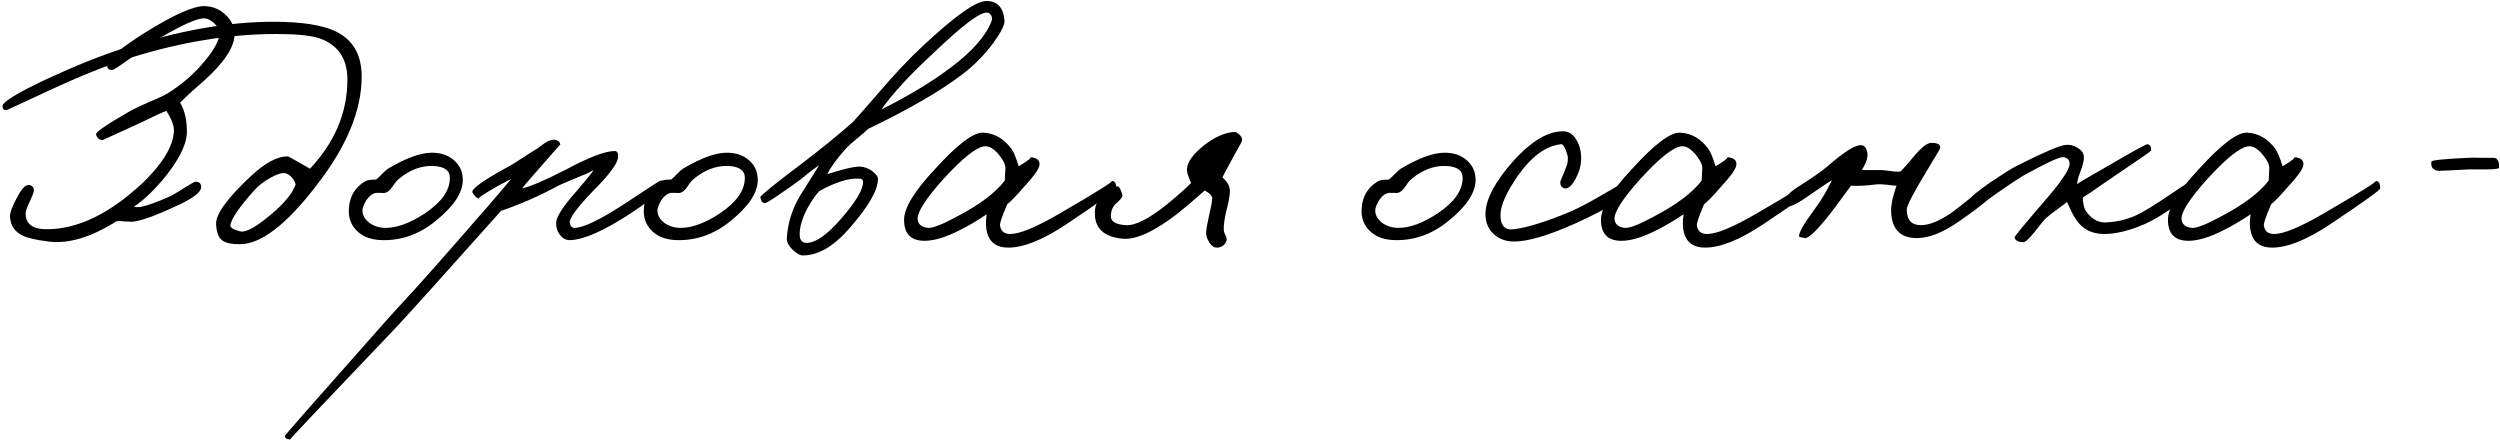 <?xml version="1.0" encoding="UTF-8"?> <svg xmlns="http://www.w3.org/2000/svg" width="588" height="104" viewBox="0 0 588 104" fill="none"><path d="M55.153 8.158C55.153 10.665 53.367 13.705 49.793 17.278C48.833 18.238 47.393 19.545 45.473 21.198C43.873 22.638 42.833 23.625 42.353 24.158C43.473 25.972 44.007 28.372 43.953 31.358C43.793 34.292 41.873 37.972 38.193 42.398C35.74 45.225 33.5 47.305 31.473 48.638C32.06 48.745 32.647 48.745 33.233 48.638C34.887 48.265 36.967 47.518 39.473 46.398C40.273 46.078 41.58 45.332 43.393 44.158C44.94 43.198 45.82 42.718 46.033 42.718C46.887 42.772 47.313 43.198 47.313 43.998C47.313 45.225 45.34 46.718 41.393 48.478C36.38 50.825 32.913 52.052 30.993 52.158L29.233 52.078C28.38 51.972 27.793 51.945 27.473 51.998C21.393 55.838 16.007 57.438 11.313 56.798C8.433 56.425 6.46 55.972 5.393 55.438C3.527 54.585 2.513 53.118 2.353 51.038C2.3 50.078 2.833 48.585 3.953 46.558C5.073 44.372 6.033 43.358 6.833 43.518C7.633 43.625 8.007 44.105 7.953 44.958C7.847 45.492 7.473 46.425 6.833 47.758C6.247 48.985 5.98 49.812 6.033 50.238C6.033 52.692 7.687 53.918 10.993 53.918C18.3 53.918 25.873 50.238 33.713 42.878C38.3 38.398 40.7 34.398 40.913 30.878C40.967 29.652 40.38 28.052 39.153 26.078C38.193 26.398 36.22 27.305 33.233 28.798C27.207 31.572 24.167 32.958 24.113 32.958C23.26 32.852 22.753 32.398 22.593 31.598C22.487 31.065 25.18 29.225 30.673 26.078C31.74 25.492 33.26 24.772 35.233 23.918C37.1 23.172 38.513 22.505 39.473 21.918C42.833 19.838 45.713 17.332 48.113 14.398C50.46 11.625 51.633 9.385 51.633 7.678C51.633 7.038 51.233 6.318 50.433 5.518C49.633 4.772 48.86 4.372 48.113 4.318C46.353 4.212 42.3 6.078 35.953 9.918C35.1 10.452 33.233 11.785 30.353 13.918C28.007 15.625 26.673 16.478 26.353 16.478C25.5 16.478 25.127 16.052 25.233 15.198C25.447 13.758 28.487 11.198 34.353 7.518C40.967 3.412 45.553 1.385 48.113 1.438C50.033 1.492 51.66 2.158 52.993 3.438C54.433 4.718 55.153 6.292 55.153 8.158Z" fill="black"></path><path d="M85.066 17.998C85.066 25.945 81.546 34.452 74.506 43.518C67.413 52.798 61.386 57.438 56.426 57.438C54.346 57.438 52.933 57.118 52.186 56.478C51.386 55.838 50.933 54.612 50.826 52.798C50.666 50.452 53.386 46.665 58.986 41.438C62.399 38.238 65.333 36.692 67.786 36.798C67.839 36.798 69.546 37.758 72.906 39.678C78.773 33.438 81.706 26.452 81.706 18.718C81.706 13.812 79.546 10.585 75.226 9.038C73.146 8.345 69.759 7.998 65.066 7.998C54.026 7.998 42.559 9.865 30.666 13.598C25.279 15.305 18.853 17.892 11.386 21.358L1.546 25.918C0.906 25.918 0.586 25.598 0.586 24.958C0.639 23.945 4.133 21.812 11.066 18.558C17.733 15.465 23.733 13.065 29.066 11.358C41.919 7.198 53.653 5.118 64.266 5.118C70.879 5.118 75.759 5.865 78.906 7.358C83.013 9.332 85.066 12.878 85.066 17.998ZM69.546 43.358C69.119 42.078 68.373 41.225 67.306 40.798C66.559 40.532 65.359 40.852 63.706 41.758C62.106 42.612 60.746 43.678 59.626 44.958C56.213 48.798 54.399 51.465 54.186 52.958C54.079 53.492 54.826 53.972 56.426 54.398C57.866 54.825 60.693 53.172 64.906 49.438C67.359 47.198 68.906 45.172 69.546 43.358Z" fill="black"></path><path d="M108.852 42.318C108.852 45.305 106.746 48.505 102.532 51.918C98.692 55.065 94.479 56.585 89.892 56.478C87.225 56.425 85.172 55.625 83.732 54.078C82.505 52.745 81.945 51.145 82.052 49.278C82.159 46.292 83.439 44.078 85.892 42.638C86.319 42.372 87.172 42.238 88.452 42.238C88.772 42.025 89.225 41.598 89.812 40.958C90.452 40.318 90.932 39.892 91.252 39.678C95.466 37.172 98.906 35.918 101.572 35.918C103.759 35.918 105.519 36.532 106.852 37.758C108.186 38.932 108.852 40.452 108.852 42.318ZM105.812 41.838C105.812 40.078 104.506 39.145 101.892 39.038C99.066 38.932 96.372 39.945 93.812 42.078C93.439 42.345 92.932 42.958 92.292 43.918C91.759 44.718 91.199 45.198 90.612 45.358C90.292 45.412 89.945 45.412 89.572 45.358H88.532C87.626 45.465 86.799 46.105 86.052 47.278C85.519 48.238 85.252 48.985 85.252 49.518C85.252 50.585 85.785 51.545 86.852 52.398C87.972 53.198 89.252 53.598 90.692 53.598C93.412 53.598 96.505 52.452 99.972 50.158C103.866 47.545 105.812 44.772 105.812 41.838Z" fill="black"></path><path d="M156.404 43.198C156.351 44.318 153.631 46.665 148.244 50.238C141.951 54.345 137.204 56.425 134.004 56.478C133.044 56.478 132.244 56.025 131.604 55.118C131.017 54.318 130.751 53.385 130.804 52.318C130.911 50.878 132.511 48.425 135.604 44.958C138.164 41.972 139.497 40.318 139.604 39.998C138.697 40.532 137.417 41.118 135.764 41.758C133.577 42.665 132.084 43.305 131.284 43.678C127.231 45.918 122.751 47.892 117.844 49.598C103.604 65.545 95.391 74.665 93.204 76.958C76.404 94.558 68.084 103.358 68.244 103.358C67.497 103.358 67.071 103.092 66.964 102.558C66.964 102.398 75.124 93.118 91.444 74.718L98.244 67.278C100.697 64.558 103.231 61.705 105.844 58.718C112.457 51.198 117.257 45.652 120.244 42.078L117.204 43.678C113.737 45.652 112.244 46.665 112.724 46.718C112.191 46.665 111.657 46.185 111.124 45.278C110.751 44.532 113.364 42.612 118.964 39.518C120.191 38.878 121.551 38.052 123.044 37.038C124.591 36.025 125.737 35.305 126.484 34.878C128.351 33.332 129.711 32.665 130.564 32.878C131.364 33.038 131.764 33.438 131.764 34.078C131.764 33.972 130.377 35.518 127.604 38.718C125.044 41.598 123.444 43.465 122.804 44.318C124.831 43.838 128.191 42.398 132.884 39.998C138.431 37.012 142.324 35.518 144.564 35.518C145.204 35.518 145.471 36.052 145.364 37.118C145.151 38.612 143.177 41.225 139.444 44.958C135.764 48.798 133.951 51.252 134.004 52.318C134.111 53.172 134.484 53.598 135.124 53.598C137.151 53.598 141.044 51.732 146.804 47.998C152.297 44.372 155.071 42.558 155.124 42.558C155.977 42.452 156.404 42.665 156.404 43.198Z" fill="black"></path><path d="M178.227 42.318C178.227 45.305 176.121 48.505 171.907 51.918C168.067 55.065 163.854 56.585 159.267 56.478C156.601 56.425 154.547 55.625 153.107 54.078C151.881 52.745 151.321 51.145 151.427 49.278C151.534 46.292 152.814 44.078 155.267 42.638C155.694 42.372 156.547 42.238 157.827 42.238C158.147 42.025 158.601 41.598 159.187 40.958C159.827 40.318 160.307 39.892 160.627 39.678C164.841 37.172 168.281 35.918 170.947 35.918C173.134 35.918 174.894 36.532 176.227 37.758C177.561 38.932 178.227 40.452 178.227 42.318ZM175.187 41.838C175.187 40.078 173.881 39.145 171.267 39.038C168.441 38.932 165.747 39.945 163.187 42.078C162.814 42.345 162.307 42.958 161.667 43.918C161.134 44.718 160.574 45.198 159.987 45.358C159.667 45.412 159.321 45.412 158.947 45.358H157.907C157.001 45.465 156.174 46.105 155.427 47.278C154.894 48.238 154.627 48.985 154.627 49.518C154.627 50.585 155.161 51.545 156.227 52.398C157.347 53.198 158.627 53.598 160.067 53.598C162.787 53.598 165.881 52.452 169.347 50.158C173.241 47.545 175.187 44.772 175.187 41.838Z" fill="black"></path><path d="M236.259 4.798C236.366 5.758 235.512 7.492 233.699 9.998C231.672 12.772 229.272 15.225 226.499 17.358C221.379 21.305 213.939 25.625 204.179 30.318C203.806 30.692 202.952 31.438 201.619 32.558C200.339 33.572 199.352 34.478 198.659 35.278C196.686 37.518 195.326 39.412 194.579 40.958C198.579 39.678 201.192 39.092 202.419 39.198C203.326 39.252 204.232 39.598 205.139 40.238C206.046 40.932 206.499 41.545 206.499 42.078C206.499 44.692 204.312 48.505 199.939 53.518C196.206 57.892 192.499 60.078 188.819 60.078C188.179 60.078 187.406 59.652 186.499 58.798C185.486 57.838 185.006 56.905 185.059 55.998C185.272 52.532 186.286 49.252 188.099 46.158L192.659 38.878C191.806 39.412 190.899 40.078 189.939 40.878C188.712 41.892 187.859 42.558 187.379 42.878C182.899 46.078 180.446 47.705 180.019 47.758C179.432 47.865 179.032 47.412 178.819 46.398C178.766 46.078 181.806 43.598 187.939 38.958C192.739 35.332 196.952 31.918 200.579 28.718C201.059 28.238 203.219 25.785 207.059 21.358C210.526 17.305 213.859 13.785 217.059 10.798C224.579 3.758 229.566 0.238 232.019 0.238C234.579 0.238 235.992 1.758 236.259 4.798ZM233.219 4.958C233.379 4.532 233.352 4.105 233.139 3.678C232.926 3.252 232.606 3.012 232.179 2.958C230.526 2.798 226.259 6.025 219.379 12.638C213.992 17.598 209.966 21.972 207.299 25.758C213.966 22.398 219.459 19.065 223.779 15.758C228.739 12.025 231.886 8.425 233.219 4.958ZM202.979 42.718C202.979 42.238 202.632 41.998 201.939 41.998C199.539 41.892 196.446 42.878 192.659 44.958C191.646 46.132 190.766 47.412 190.019 48.798C188.632 51.305 187.992 53.545 188.099 55.518C188.206 56.692 188.846 57.225 190.019 57.118C192.046 56.958 194.606 55.118 197.699 51.598C201.326 47.438 203.086 44.478 202.979 42.718Z" fill="black"></path><path d="M262.558 44.318C262.558 44.692 258.691 47.465 250.958 52.638C245.411 56.372 240.798 58.238 237.118 58.238C234.451 58.238 232.798 57.065 232.158 54.718C231.838 53.492 231.811 52.052 232.078 50.398C229.838 51.892 227.758 53.118 225.838 54.078C222.531 55.785 219.731 56.638 217.438 56.638C214.238 56.638 212.638 54.985 212.638 51.678C212.638 48.905 215.064 44.932 219.918 39.758C225.144 33.998 228.904 31.145 231.198 31.198C233.864 31.305 236.104 32.585 237.918 35.038C238.398 35.678 238.958 37.038 239.598 39.118C241.891 37.732 242.771 37.012 242.238 36.958C243.891 37.065 244.638 37.705 244.478 38.878C244.318 39.838 243.118 41.518 240.878 43.918C239.171 45.892 237.838 47.278 236.878 48.078C235.704 50.852 235.144 52.478 235.198 52.958C235.358 54.345 236.158 55.038 237.598 55.038C239.838 55.038 243.704 53.438 249.198 50.238C258.104 45.065 262.184 42.505 261.438 42.558C262.184 42.505 262.558 43.092 262.558 44.318ZM236.478 39.518C236.478 38.665 235.944 37.598 234.878 36.318C233.758 34.985 232.691 34.345 231.678 34.398C229.758 34.505 226.504 37.065 221.918 42.078C217.651 46.825 215.624 50.025 215.838 51.678C215.998 52.798 216.798 53.438 218.238 53.598C219.304 53.705 221.518 52.852 224.878 51.038C230.318 48.212 234.131 45.358 236.318 42.478L236.478 39.518Z" fill="black"></path><path d="M292.155 32.958C292.155 33.172 291.569 34.292 290.395 36.318C288.475 39.838 287.515 41.652 287.515 41.758C288.742 42.772 289.329 43.892 289.275 45.118C289.222 46.185 288.929 47.732 288.395 49.758C287.969 51.625 287.782 53.065 287.835 54.078C287.835 54.398 287.969 54.825 288.235 55.358C288.502 55.838 288.582 56.265 288.475 56.638C288.102 57.598 287.409 58.132 286.395 58.238C285.595 58.292 284.929 57.865 284.395 56.958C283.915 56.212 283.675 55.465 283.675 54.718C283.675 54.132 283.889 52.878 284.315 50.958C284.795 48.932 285.062 47.518 285.115 46.718C285.115 46.078 284.529 45.438 283.355 44.798C280.849 47.038 278.715 48.852 276.955 50.238C271.569 54.398 267.329 56.372 264.235 56.158C259.649 55.785 257.409 53.705 257.515 49.918C257.515 48.372 258.182 46.932 259.515 45.598C260.742 44.318 261.889 43.732 262.955 43.838C263.275 43.892 263.622 44.585 263.995 45.918C264.049 46.292 263.649 46.852 262.795 47.598C261.835 48.345 261.329 49.385 261.275 50.718C261.169 52.052 262.342 52.798 264.795 52.958C266.982 53.118 270.235 51.465 274.555 47.998C276.955 46.025 278.822 44.372 280.155 43.038C279.355 41.332 279.035 40.158 279.195 39.518C279.409 37.918 280.715 36.158 283.115 34.238C285.622 32.265 287.995 31.198 290.235 31.038C290.555 30.985 290.955 31.172 291.435 31.598C291.915 32.025 292.155 32.478 292.155 32.958Z" fill="black"></path><path d="M347.055 42.318C347.055 45.305 344.949 48.505 340.735 51.918C336.895 55.065 332.682 56.585 328.095 56.478C325.429 56.425 323.375 55.625 321.935 54.078C320.709 52.745 320.149 51.145 320.255 49.278C320.362 46.292 321.642 44.078 324.095 42.638C324.522 42.372 325.375 42.238 326.655 42.238C326.975 42.025 327.429 41.598 328.015 40.958C328.655 40.318 329.135 39.892 329.455 39.678C333.669 37.172 337.109 35.918 339.775 35.918C341.962 35.918 343.722 36.532 345.055 37.758C346.389 38.932 347.055 40.452 347.055 42.318ZM344.015 41.838C344.015 40.078 342.709 39.145 340.095 39.038C337.269 38.932 334.575 39.945 332.015 42.078C331.642 42.345 331.135 42.958 330.495 43.918C329.962 44.718 329.402 45.198 328.815 45.358C328.495 45.412 328.149 45.412 327.775 45.358H326.735C325.829 45.465 325.002 46.105 324.255 47.278C323.722 48.238 323.455 48.985 323.455 49.518C323.455 50.585 323.989 51.545 325.055 52.398C326.175 53.198 327.455 53.598 328.895 53.598C331.615 53.598 334.709 52.452 338.175 50.158C342.069 47.545 344.015 44.772 344.015 41.838Z" fill="black"></path><path d="M382.687 44.958C382.581 46.345 378.581 48.852 370.687 52.478C364.021 55.465 359.061 56.905 355.807 56.798C354.154 56.745 352.741 56.238 351.567 55.278C350.287 54.212 349.567 52.798 349.407 51.038C349.141 47.892 350.847 44.052 354.527 39.518C359.221 33.812 363.541 30.932 367.487 30.878C368.927 30.825 370.047 31.545 370.847 33.038C371.594 34.318 371.941 35.838 371.887 37.598C371.834 39.038 371.407 40.505 370.607 41.998C369.754 43.598 368.927 44.372 368.127 44.318C367.274 44.212 366.901 43.625 367.007 42.558C367.007 42.665 367.381 41.785 368.127 39.918C368.767 38.478 368.927 37.278 368.607 36.318C368.127 34.665 367.647 33.865 367.167 33.918C363.594 34.292 360.181 36.798 356.927 41.438C354.367 45.172 353.034 48.105 352.927 50.238C352.821 53.012 353.887 54.238 356.127 53.918C359.274 53.492 363.434 52.212 368.607 50.078C370.634 49.278 373.327 47.892 376.687 45.918C379.674 44.158 381.301 43.252 381.567 43.198C382.421 43.038 382.794 43.625 382.687 44.958Z" fill="black"></path><path d="M426.464 44.318C426.464 44.692 422.597 47.465 414.864 52.638C409.317 56.372 404.704 58.238 401.024 58.238C398.357 58.238 396.704 57.065 396.064 54.718C395.744 53.492 395.717 52.052 395.984 50.398C393.744 51.892 391.664 53.118 389.744 54.078C386.437 55.785 383.637 56.638 381.344 56.638C378.144 56.638 376.544 54.985 376.544 51.678C376.544 48.905 378.971 44.932 383.824 39.758C389.051 33.998 392.811 31.145 395.104 31.198C397.771 31.305 400.011 32.585 401.824 35.038C402.304 35.678 402.864 37.038 403.504 39.118C405.797 37.732 406.677 37.012 406.144 36.958C407.797 37.065 408.544 37.705 408.384 38.878C408.224 39.838 407.024 41.518 404.784 43.918C403.077 45.892 401.744 47.278 400.784 48.078C399.611 50.852 399.051 52.478 399.104 52.958C399.264 54.345 400.064 55.038 401.504 55.038C403.744 55.038 407.611 53.438 413.104 50.238C422.011 45.065 426.091 42.505 425.344 42.558C426.091 42.505 426.464 43.092 426.464 44.318ZM400.384 39.518C400.384 38.665 399.851 37.598 398.784 36.318C397.664 34.985 396.597 34.345 395.584 34.398C393.664 34.505 390.411 37.065 385.824 42.078C381.557 46.825 379.531 50.025 379.744 51.678C379.904 52.798 380.704 53.438 382.144 53.598C383.211 53.705 385.424 52.852 388.784 51.038C394.224 48.212 398.037 45.358 400.224 42.478L400.384 39.518Z" fill="black"></path><path d="M470.062 43.678C470.222 44.905 467.075 47.732 460.622 52.158C456.942 54.718 453.688 55.998 450.862 55.998C446.808 55.998 444.782 53.758 444.782 49.278C444.835 47.785 445.262 45.918 446.062 43.678C445.688 43.678 444.888 43.598 443.662 43.438C442.648 43.332 441.902 43.305 441.422 43.358C438.915 43.678 436.888 43.785 435.342 43.678L431.822 48.478C427.982 53.598 425.528 56.105 424.462 55.998C423.608 55.838 423.182 55.732 423.182 55.678C422.915 54.985 424.142 52.798 426.862 49.118C428.355 47.092 429.688 44.852 430.862 42.398C430.328 42.665 428.568 43.838 425.582 45.918C423.235 47.572 421.688 48.425 420.942 48.478C420.408 48.478 420.088 48.105 419.982 47.358C419.822 46.452 420.728 45.358 422.702 44.078C426.062 41.945 428.408 40.318 429.742 39.198C433.742 35.678 436.435 33.998 437.822 34.158C438.515 34.212 438.968 34.772 439.182 35.838C439.395 36.905 438.968 38.292 437.902 39.998H442.382C442.648 39.998 443.448 40.078 444.782 40.238C445.848 40.398 446.595 40.425 447.022 40.318C447.928 39.412 448.782 38.452 449.582 37.438C451.662 34.878 453.208 33.598 454.222 33.598C455.822 33.598 456.515 34.025 456.302 34.878C456.248 35.092 455.342 36.638 453.582 39.518C450.168 45.118 448.462 48.372 448.462 49.278C448.462 51.732 449.582 52.958 451.822 52.958C453.688 52.958 455.982 52.052 458.702 50.238C459.502 49.705 461.422 48.212 464.462 45.758C467.022 43.678 468.462 42.612 468.782 42.558C469.528 42.398 469.955 42.772 470.062 43.678Z" fill="black"></path><path d="M516.85 43.038C516.903 43.892 515.436 45.465 512.45 47.758C509.41 50.052 506.663 51.732 504.21 52.798C500.69 54.292 497.596 55.038 494.93 55.038C491.943 55.038 489.703 53.865 488.21 51.518C487.943 51.145 487.596 50.532 487.17 49.678C486.69 48.612 486.343 47.892 486.13 47.518C485.756 47.838 484.983 48.425 483.81 49.278C482.743 50.025 481.863 50.718 481.17 51.358C480.903 51.572 480.023 52.638 478.53 54.558C477.25 56.158 476.37 56.958 475.89 56.958C474.716 56.958 474.023 56.585 473.81 55.838C473.756 55.678 475.996 52.958 480.53 47.678C484.69 42.932 486.77 39.892 486.77 38.558C486.77 37.652 486.29 37.118 485.33 36.958C484.476 36.852 481.543 38.185 476.53 40.958C475.41 41.545 473.17 43.012 469.81 45.358C467.196 47.225 465.703 48.105 465.33 47.998C463.943 47.732 463.356 47.252 463.57 46.558C463.676 46.185 465.223 44.958 468.21 42.878C471.143 40.852 473.276 39.518 474.61 38.878C480.636 35.838 484.37 34.238 485.81 34.078C486.823 33.972 487.783 34.212 488.69 34.798C489.65 35.385 490.13 36.105 490.13 36.958C490.13 37.865 489.863 38.985 489.33 40.318C488.796 41.705 488.53 42.718 488.53 43.358C488.263 43.358 490.77 41.865 496.05 38.878C501.81 35.518 504.823 33.865 505.09 33.918C505.676 34.025 505.97 34.505 505.97 35.358C505.97 35.518 503.463 37.278 498.45 40.638L494.45 43.358C492.743 44.585 491.25 45.598 489.97 46.398C489.81 46.612 489.863 47.305 490.13 48.478C490.236 49.172 490.716 49.945 491.57 50.798C492.69 51.865 493.916 52.372 495.25 52.318C497.863 52.212 500.316 51.625 502.61 50.558C504.37 49.705 507.09 48.025 510.77 45.518C513.97 43.332 515.73 42.238 516.05 42.238C516.476 42.238 516.743 42.505 516.85 43.038Z" fill="black"></path><path d="M559.823 44.318C559.823 44.692 555.957 47.465 548.223 52.638C542.677 56.372 538.063 58.238 534.383 58.238C531.717 58.238 530.063 57.065 529.423 54.718C529.103 53.492 529.077 52.052 529.343 50.398C527.103 51.892 525.023 53.118 523.103 54.078C519.797 55.785 516.997 56.638 514.703 56.638C511.503 56.638 509.903 54.985 509.903 51.678C509.903 48.905 512.33 44.932 517.183 39.758C522.41 33.998 526.17 31.145 528.463 31.198C531.13 31.305 533.37 32.585 535.183 35.038C535.663 35.678 536.223 37.038 536.863 39.118C539.157 37.732 540.037 37.012 539.503 36.958C541.157 37.065 541.903 37.705 541.743 38.878C541.583 39.838 540.383 41.518 538.143 43.918C536.437 45.892 535.103 47.278 534.143 48.078C532.97 50.852 532.41 52.478 532.463 52.958C532.623 54.345 533.423 55.038 534.863 55.038C537.103 55.038 540.97 53.438 546.463 50.238C555.37 45.065 559.45 42.505 558.703 42.558C559.45 42.505 559.823 43.092 559.823 44.318ZM533.743 39.518C533.743 38.665 533.21 37.598 532.143 36.318C531.023 34.985 529.957 34.345 528.943 34.398C527.023 34.505 523.77 37.065 519.183 42.078C514.917 46.825 512.89 50.025 513.103 51.678C513.263 52.798 514.063 53.438 515.503 53.598C516.57 53.705 518.783 52.852 522.143 51.038C527.583 48.212 531.397 45.358 533.583 42.478L533.743 39.518Z" fill="black"></path><path d="M587.805 39.358C587.805 39.678 586.898 39.838 585.085 39.838H580.765C575.911 40.105 573.405 40.212 573.245 40.158C572.125 39.892 571.671 39.172 571.885 37.998C571.938 37.678 574.791 37.385 580.445 37.118C581.191 37.065 582.231 37.065 583.565 37.118H586.365C587.325 37.065 587.805 37.812 587.805 39.358Z" fill="black"></path></svg> 